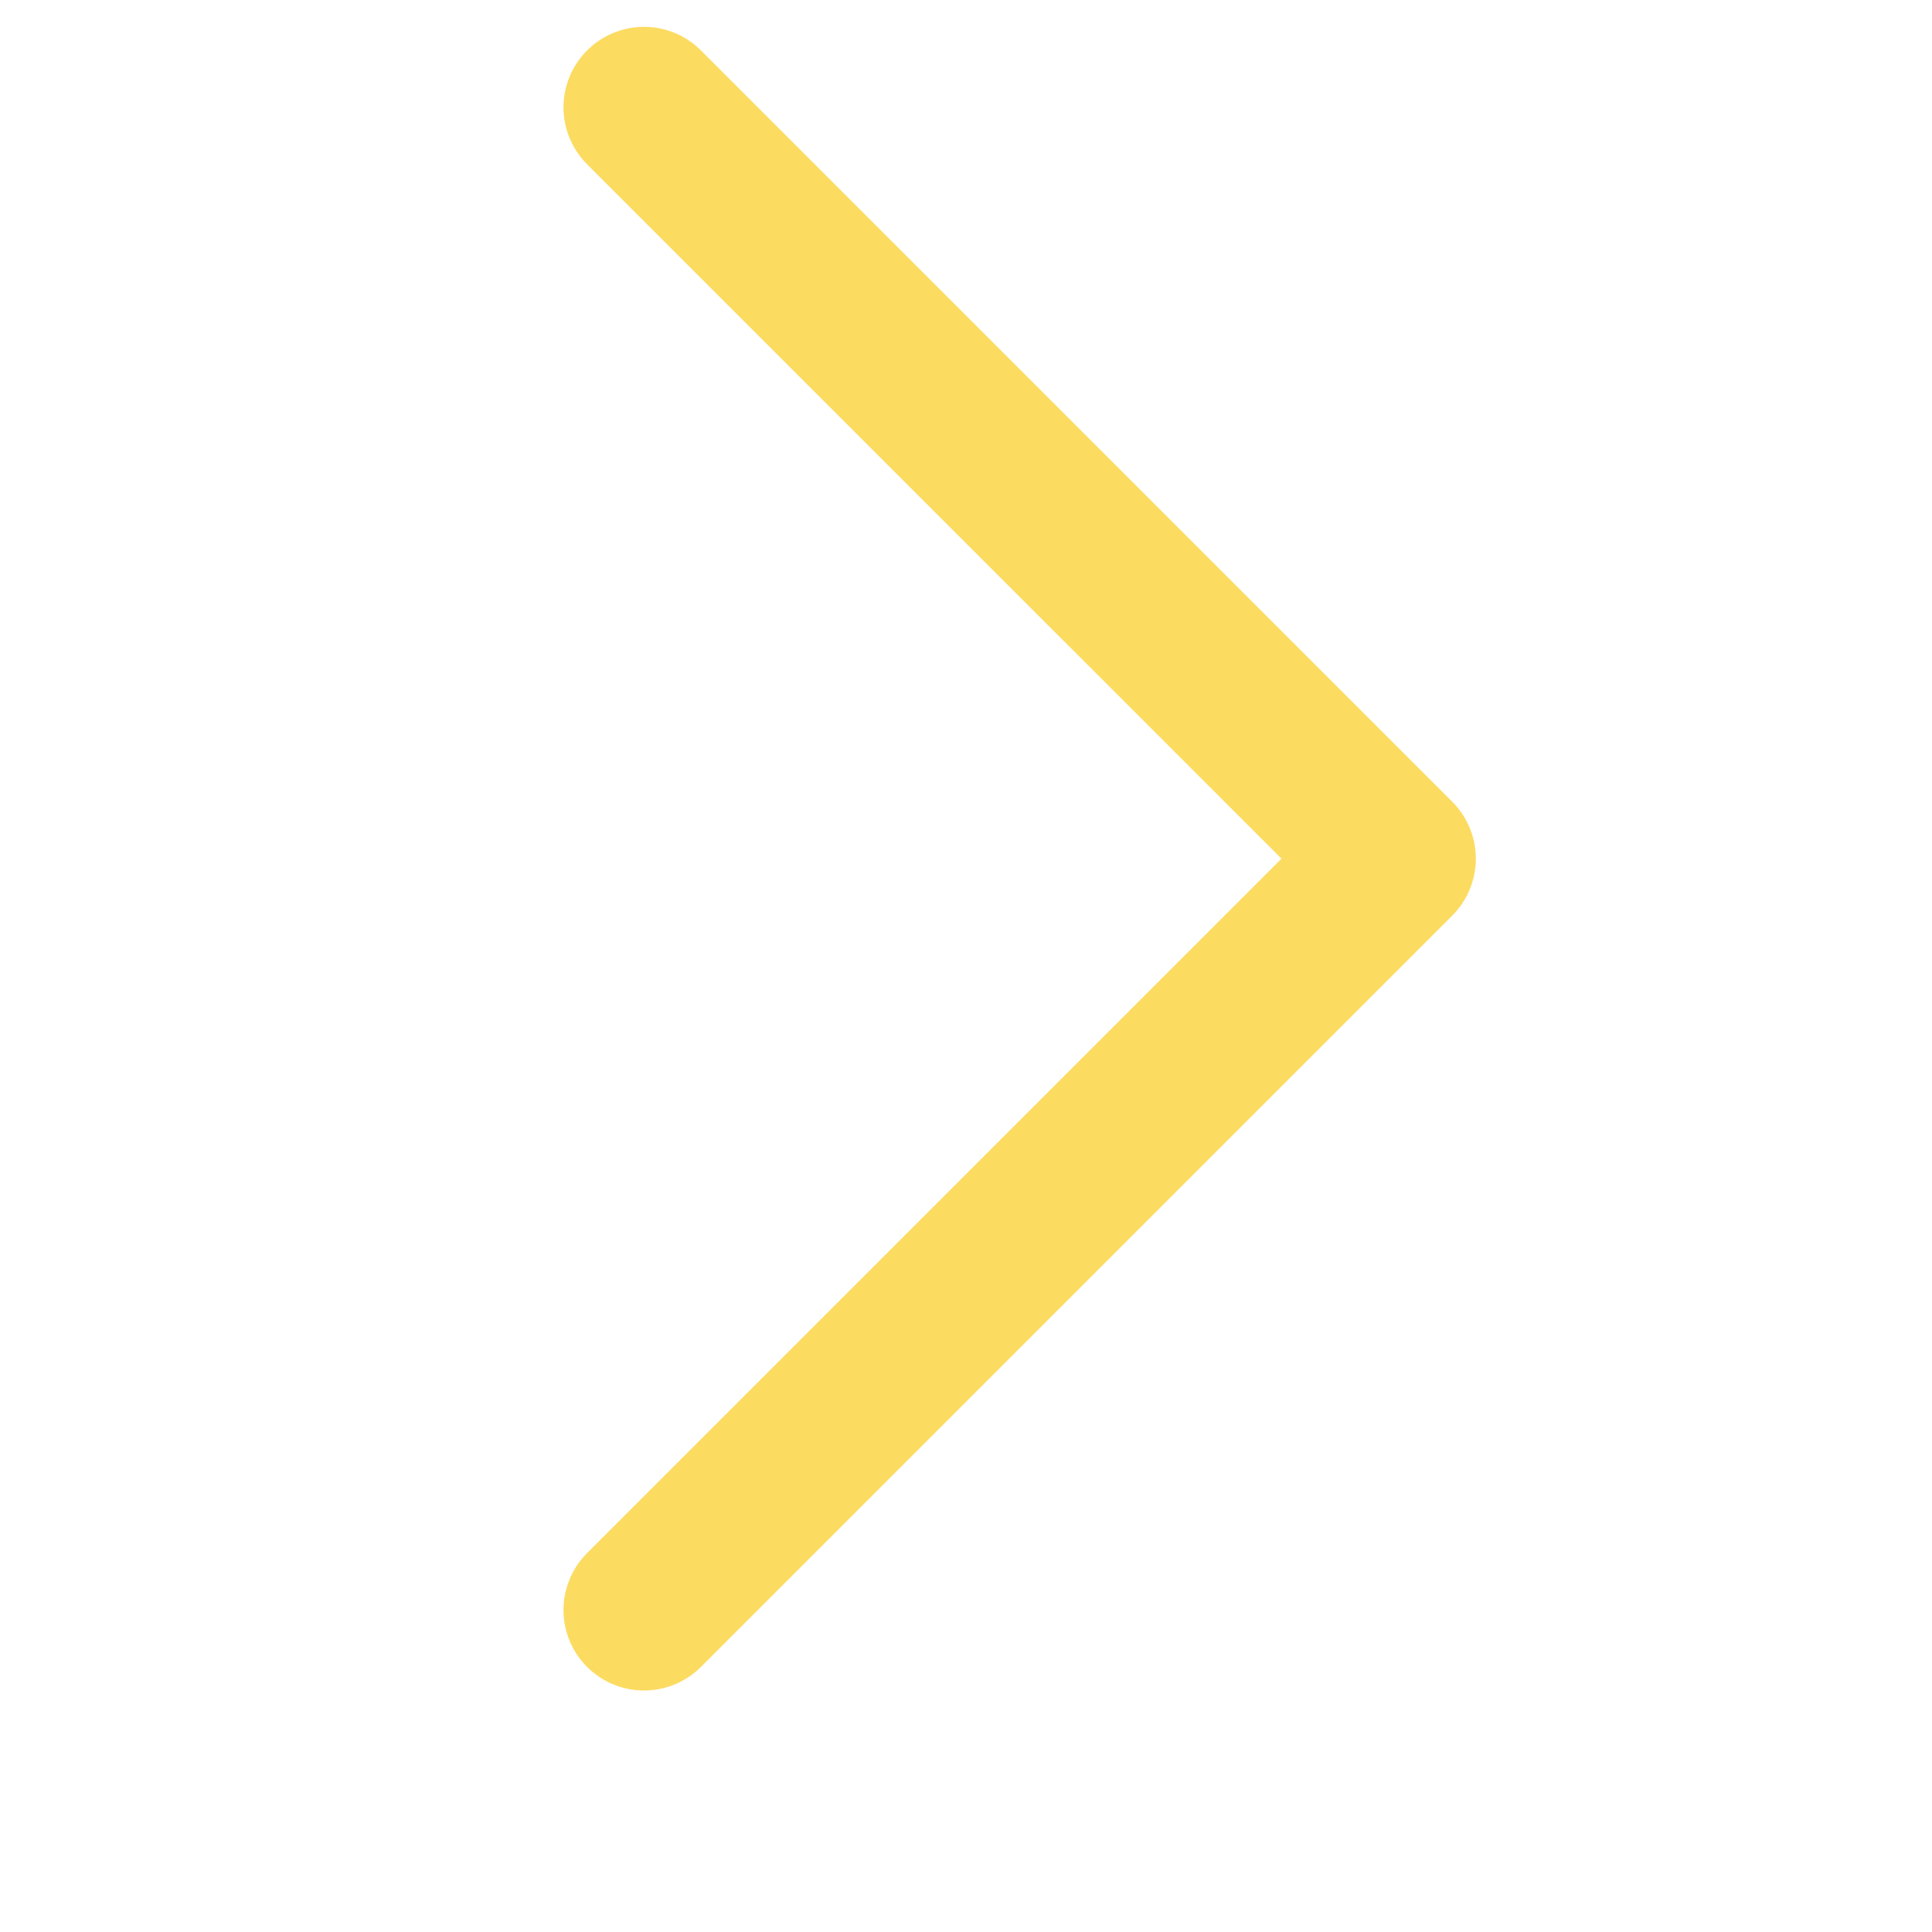 <?xml version="1.0" encoding="UTF-8"?>
<svg width="18px" height="18px" viewBox="0 0 18 18" version="1.1" xmlns="http://www.w3.org/2000/svg" xmlns:xlink="http://www.w3.org/1999/xlink">
    <!-- Generator: Sketch 51.3 (57544) - http://www.bohemiancoding.com/sketch -->
    <title>next_arrow_gd</title>
    <desc>Created with Sketch.</desc>
    <defs></defs>
    <g id="next_arrow_gd" stroke="none" stroke-width="1" fill="none" fill-rule="evenodd" stroke-linecap="round" stroke-linejoin="round">
        <polyline id="Path-2" stroke="#FCDB61" stroke-width="1.5" fill-rule="nonzero" points="6 1 13 8 6 15"></polyline>
    </g>
</svg>